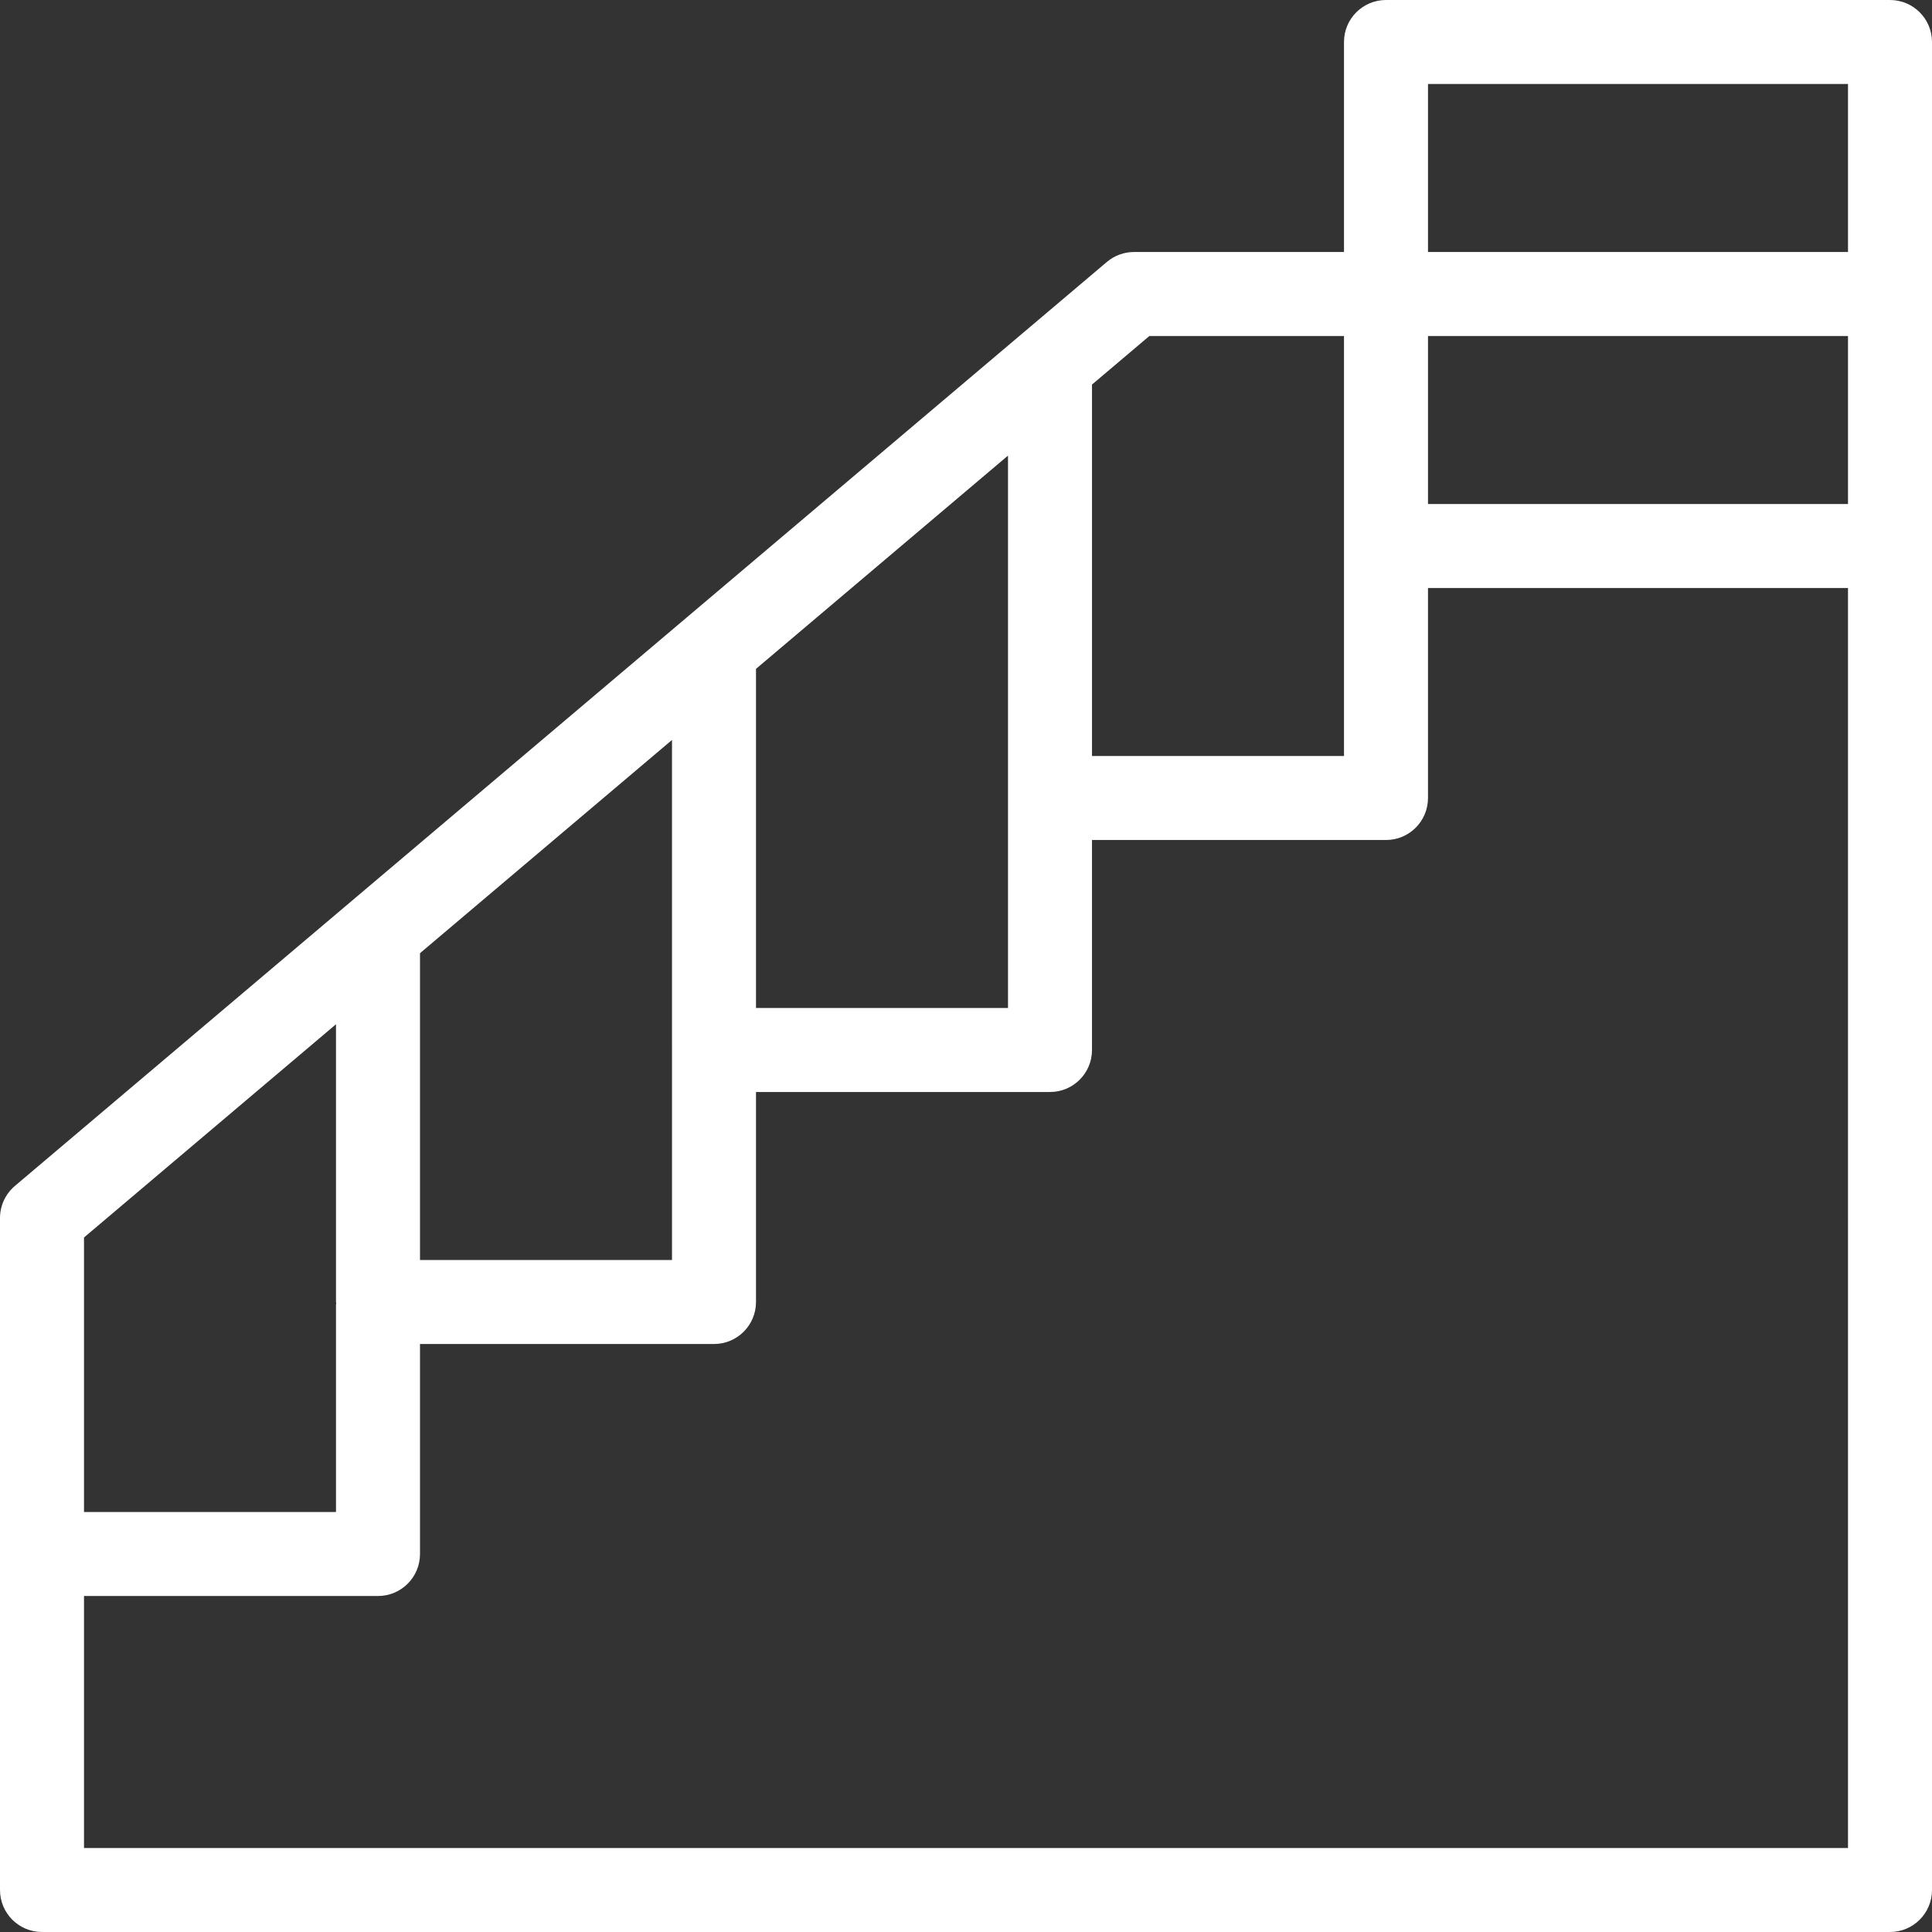<svg version="1.1" xmlns="http://www.w3.org/2000/svg" xmlns:xlink="http://www.w3.org/1999/xlink" viewBox="0 0 368 368" xml:space="preserve"><rect x="0" y="0" width="368" height="368" fill="#333333" stroke="none"/><g><g><path fill="#fff" d="M360,0h-96c-4.424,0-8,3.584-8,8v40h-40c-1.888,0-3.728,0.672-5.168,1.896l-208,176C1.04,227.416,0,229.648,0,232v64v64c0,4.416,3.576,8,8,8h352c4.424,0,8-3.584,8-8V104V8C368,3.584,364.424,0,360,0z M208,73.248L218.928,64H256v40v40h-48V73.248z M144,127.4l48-40.616V152v40h-48V127.4z M80,181.56l48-40.616V200v40H80V181.56z M16,235.712l48-40.616V248c0,0.088,0.048,0.16,0.048,0.248S64,248.416,64,248.504V288H16V235.712z M352,352H16v-48h56c4.424,0,8-3.584,8-8v-40h56c4.424,0,8-3.584,8-8v-40h56c4.424,0,8-3.584,8-8v-40h56c4.424,0,8-3.584,8-8v-40h80V352z M352,96h-80V64h80V96z M352,48h-80V16h80V48z"/></g></g></svg>